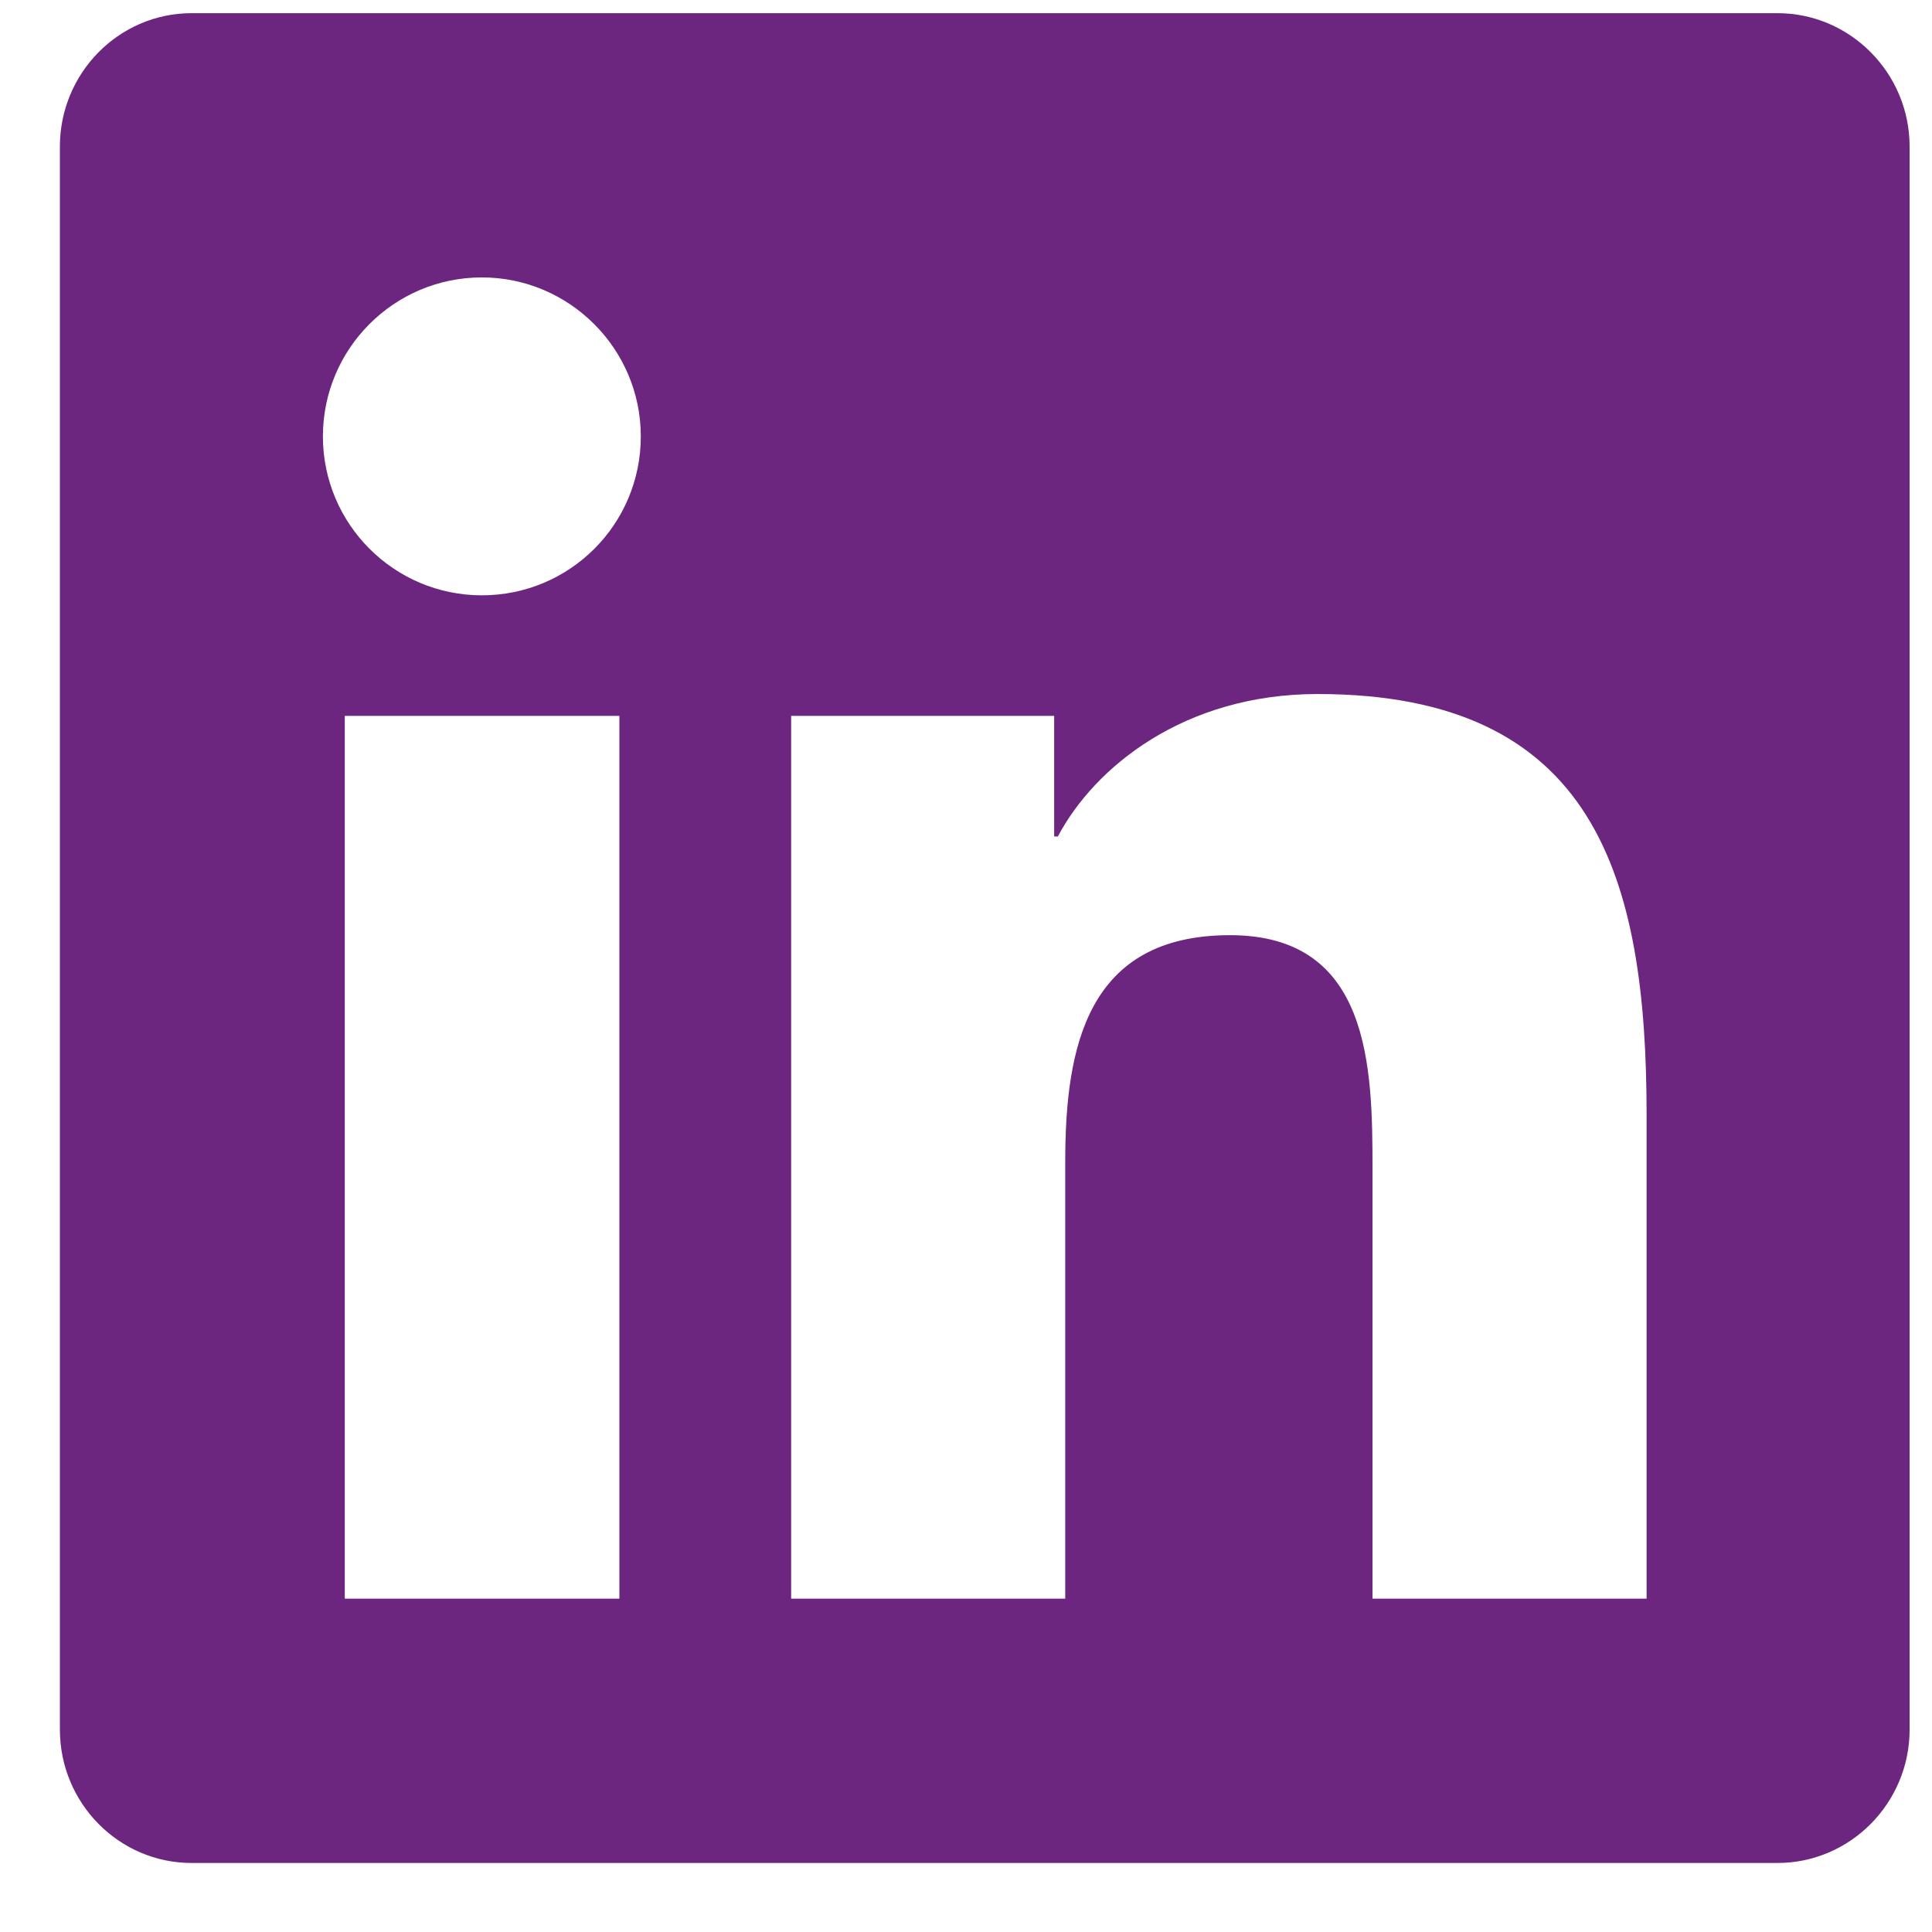 <svg width="22" height="22" viewBox="0 0 22 22" fill="none" xmlns="http://www.w3.org/2000/svg">
<g id="Social Icons">
<path id="Vector" d="M20.241 0.15H2.182C1.354 0.15 0.682 0.832 0.682 1.669V19.695C0.682 20.532 1.354 21.214 2.182 21.214H20.241C21.068 21.214 21.745 20.532 21.745 19.695V1.669C21.745 0.832 21.068 0.15 20.241 0.15ZM7.048 18.204H3.926V8.152H7.053V18.204H7.048ZM5.487 6.779C4.486 6.779 3.677 5.966 3.677 4.969C3.677 3.973 4.486 3.159 5.487 3.159C6.484 3.159 7.297 3.973 7.297 4.969C7.297 5.971 6.488 6.779 5.487 6.779ZM18.75 18.204H15.629V13.315C15.629 12.149 15.605 10.649 14.007 10.649C12.38 10.649 12.13 11.918 12.13 13.23V18.204H9.009V8.152H12.004V9.525H12.046C12.464 8.735 13.485 7.903 15.003 7.903C18.163 7.903 18.75 9.986 18.75 12.694V18.204Z" fill="#6C267F"/>
</g>
</svg>
